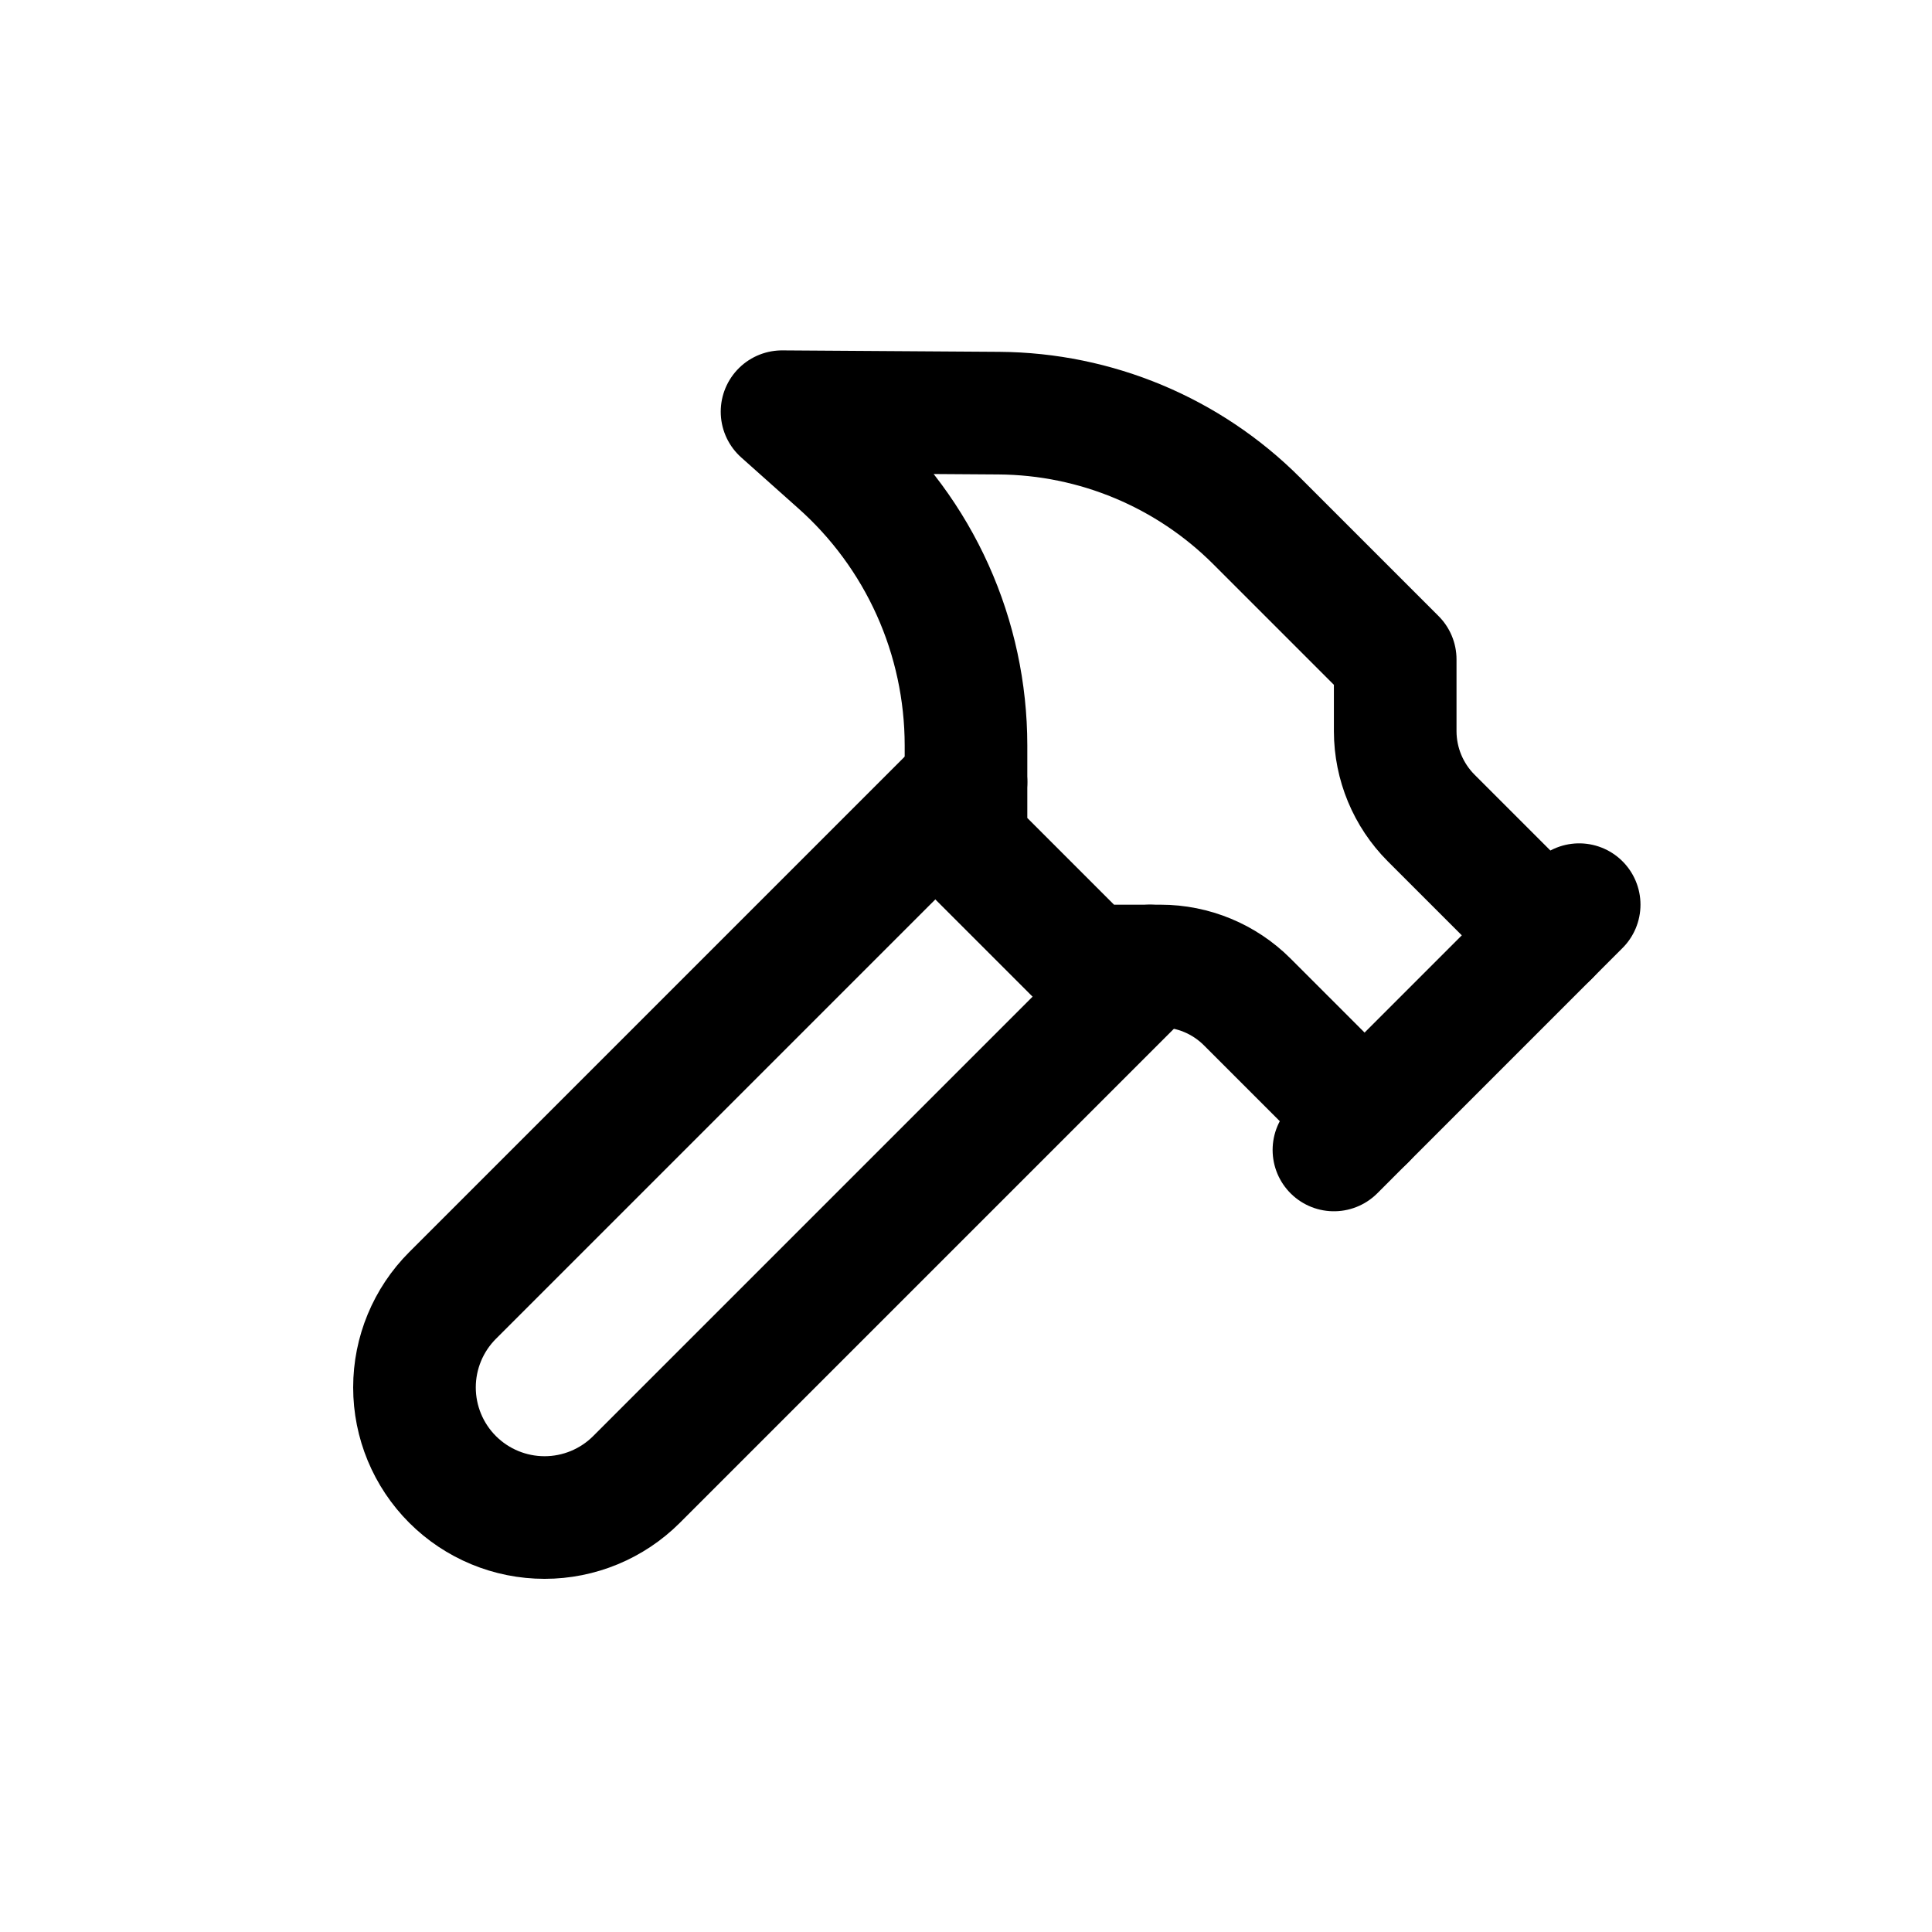<svg width="32" height="32" viewBox="0 0 32 32" fill="none" xmlns="http://www.w3.org/2000/svg">
<path d="M19.047 16L10.543 24.504C10.139 24.908 9.591 25.135 9.02 25.135C8.448 25.135 7.9 24.908 7.496 24.504C7.092 24.1 6.865 23.552 6.865 22.98C6.865 22.409 7.092 21.861 7.496 21.457L16 12.953" stroke="black" style="stroke:black;stroke-opacity:1;" stroke-width="2.031" stroke-linecap="round" stroke-linejoin="round"/>
<path d="M22.094 19.047L26.156 14.984" stroke="black" style="stroke:black;stroke-opacity:1;" stroke-width="2.031" stroke-linecap="round" stroke-linejoin="round"/>
<path d="M25.648 15.492L23.704 13.548C23.324 13.167 23.11 12.651 23.109 12.112V10.922L20.814 8.627C19.681 7.494 18.148 6.854 16.546 6.843L12.953 6.819L13.887 7.652C14.551 8.24 15.083 8.962 15.447 9.771C15.811 10.58 15.999 11.457 16 12.344V13.969L18.031 16H19.222C19.76 16 20.277 16.214 20.658 16.595L22.602 18.539" stroke="black" style="stroke:black;stroke-opacity:1;" stroke-width="2.031" stroke-linecap="round" stroke-linejoin="round"/>
</svg>
